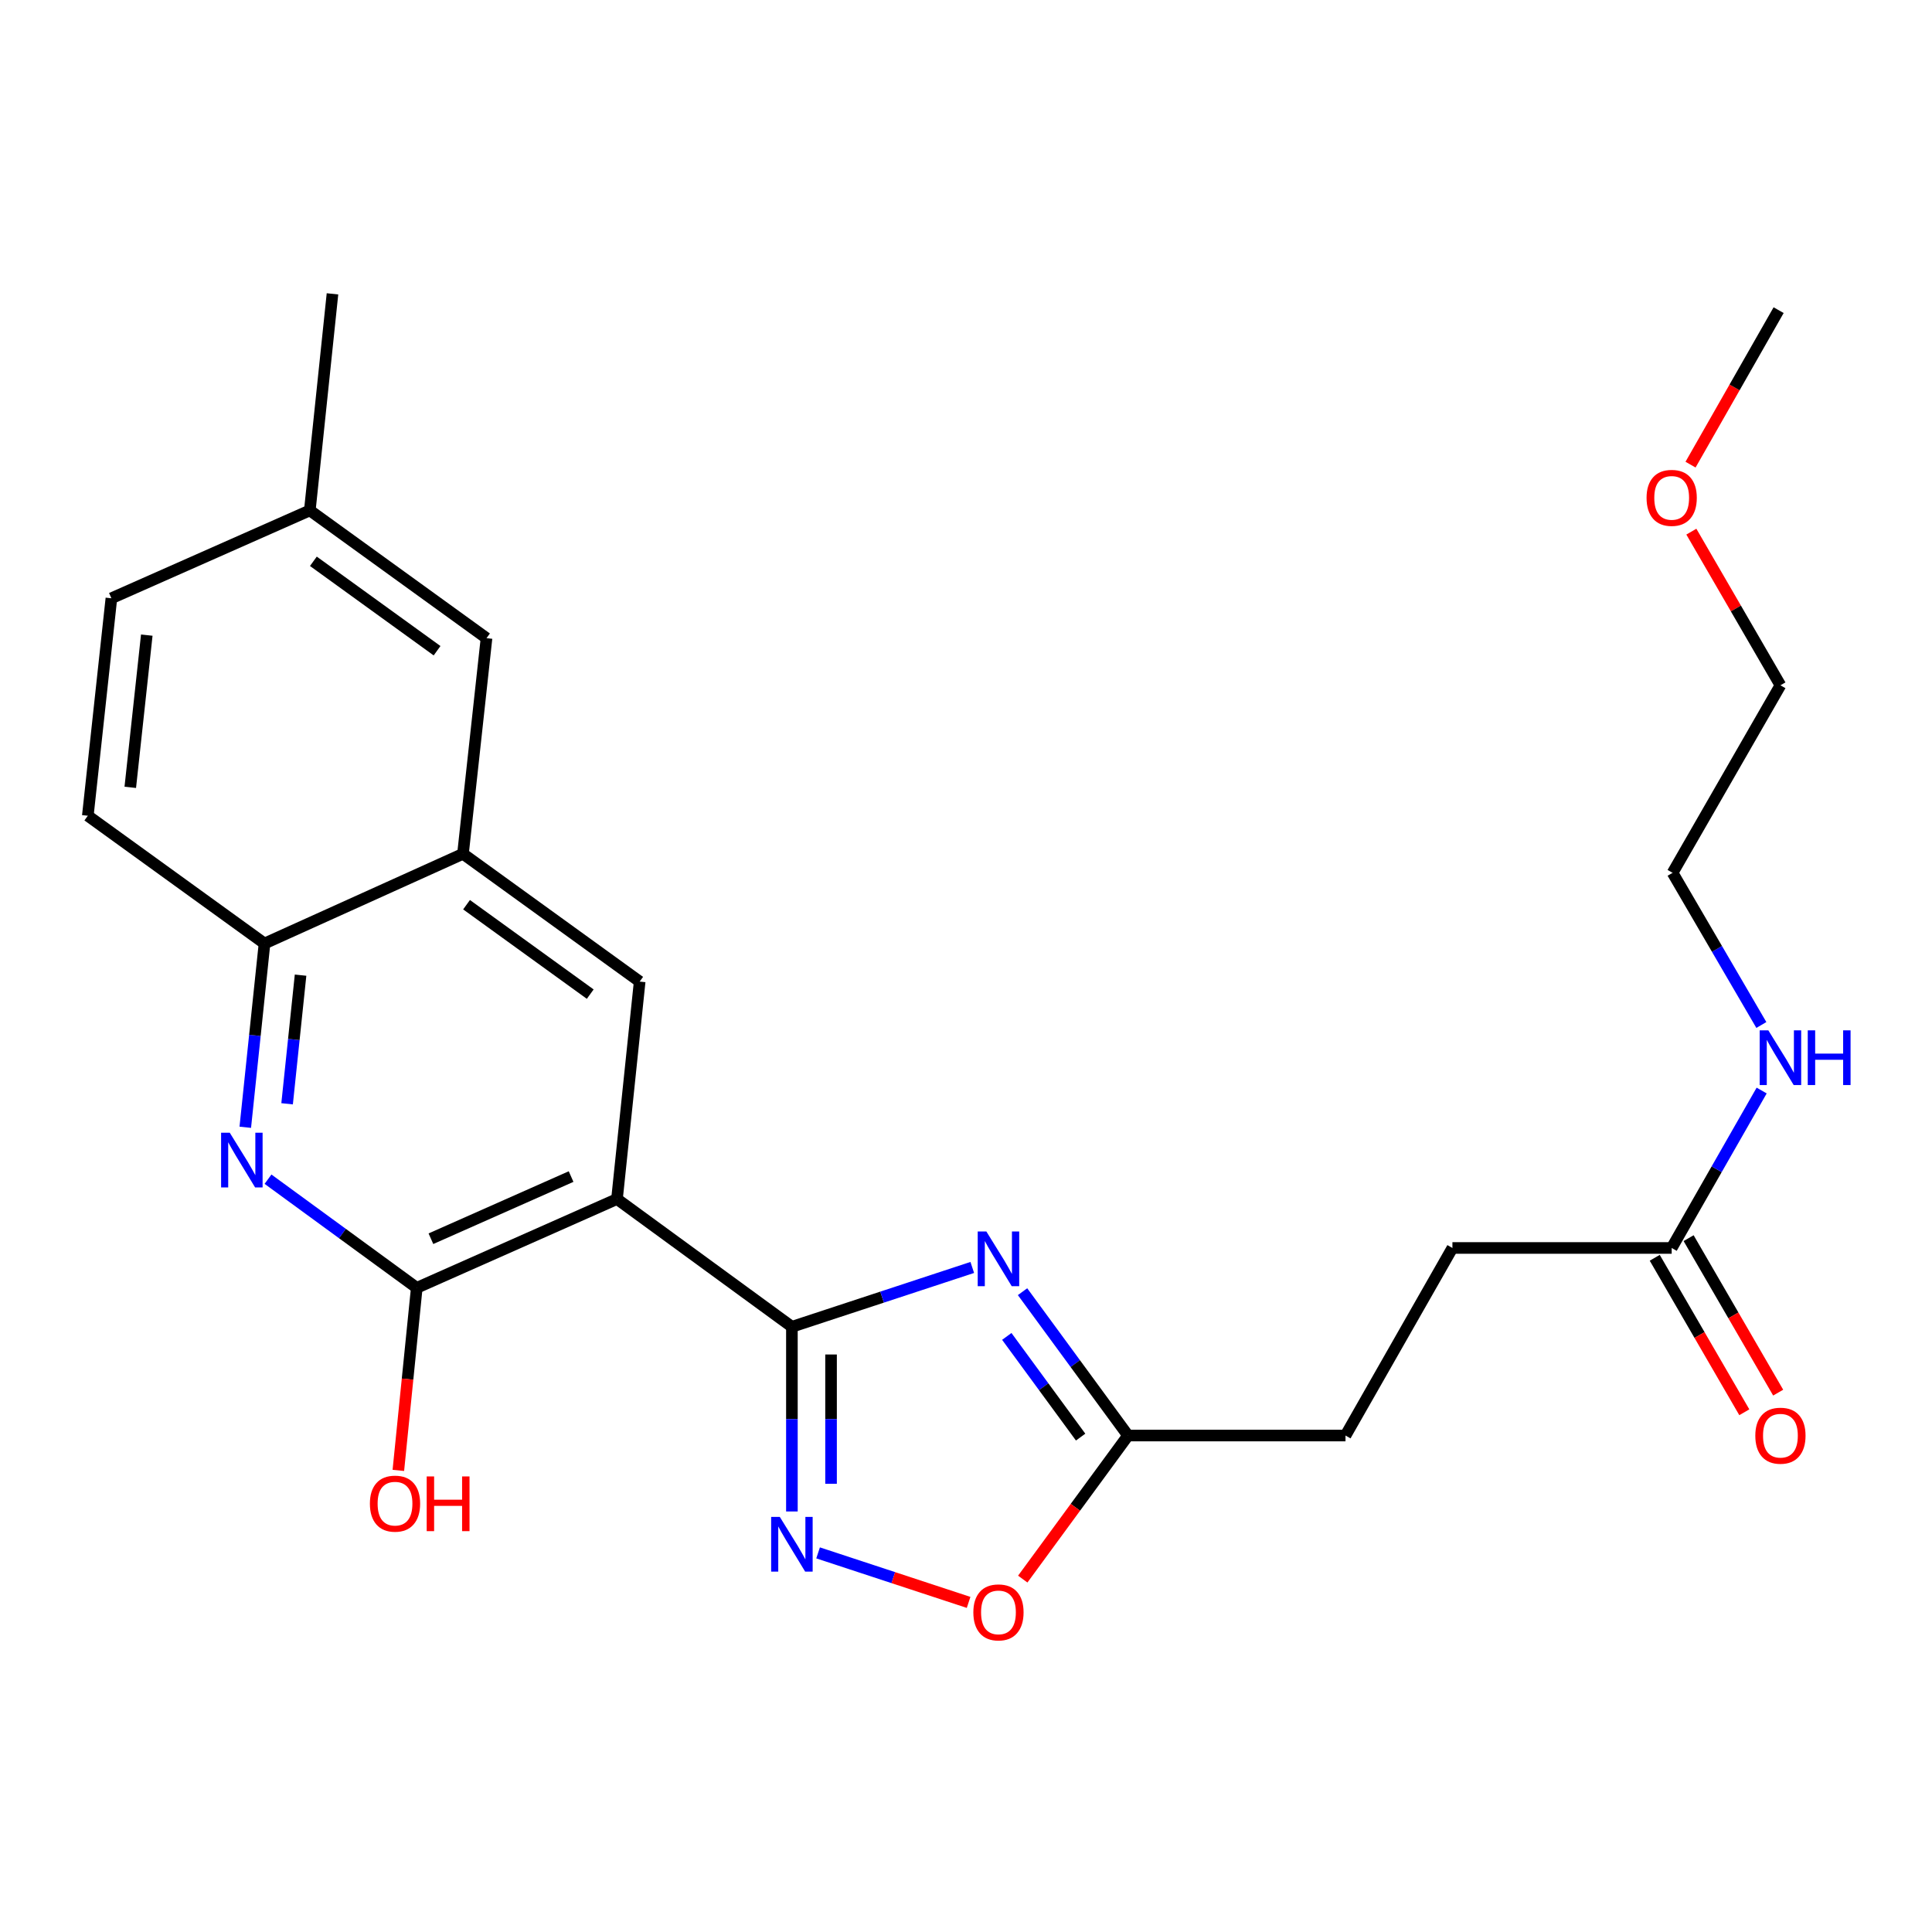 <?xml version='1.0' encoding='iso-8859-1'?>
<svg version='1.1' baseProfile='full'
              xmlns='http://www.w3.org/2000/svg'
                      xmlns:rdkit='http://www.rdkit.org/xml'
                      xmlns:xlink='http://www.w3.org/1999/xlink'
                  xml:space='preserve'
width='1000px' height='1000px' viewBox='0 0 1000 1000'>
<!-- END OF HEADER -->
<rect style='opacity:1.0;fill:#FFFFFF;stroke:none' width='1000' height='1000' x='0' y='0'> </rect>
<path class='bond-0' d='M 409.887,686.743 L 319.353,620.615' style='fill:none;fill-rule:evenodd;stroke:#000000;stroke-width:6px;stroke-linecap:butt;stroke-linejoin:miter;stroke-opacity:1' />
<path class='bond-1' d='M 409.887,686.743 L 456.567,671.387' style='fill:none;fill-rule:evenodd;stroke:#000000;stroke-width:6px;stroke-linecap:butt;stroke-linejoin:miter;stroke-opacity:1' />
<path class='bond-1' d='M 456.567,671.387 L 503.247,656.032' style='fill:none;fill-rule:evenodd;stroke:#0000FF;stroke-width:6px;stroke-linecap:butt;stroke-linejoin:miter;stroke-opacity:1' />
<path class='bond-2' d='M 409.887,686.743 L 409.887,734.538' style='fill:none;fill-rule:evenodd;stroke:#000000;stroke-width:6px;stroke-linecap:butt;stroke-linejoin:miter;stroke-opacity:1' />
<path class='bond-2' d='M 409.887,734.538 L 409.887,782.334' style='fill:none;fill-rule:evenodd;stroke:#0000FF;stroke-width:6px;stroke-linecap:butt;stroke-linejoin:miter;stroke-opacity:1' />
<path class='bond-2' d='M 430.151,701.081 L 430.151,734.538' style='fill:none;fill-rule:evenodd;stroke:#000000;stroke-width:6px;stroke-linecap:butt;stroke-linejoin:miter;stroke-opacity:1' />
<path class='bond-2' d='M 430.151,734.538 L 430.151,767.995' style='fill:none;fill-rule:evenodd;stroke:#0000FF;stroke-width:6px;stroke-linecap:butt;stroke-linejoin:miter;stroke-opacity:1' />
<path class='bond-3' d='M 319.353,620.615 L 215.715,666.58' style='fill:none;fill-rule:evenodd;stroke:#000000;stroke-width:6px;stroke-linecap:butt;stroke-linejoin:miter;stroke-opacity:1' />
<path class='bond-3' d='M 295.592,608.986 L 223.045,641.162' style='fill:none;fill-rule:evenodd;stroke:#000000;stroke-width:6px;stroke-linecap:butt;stroke-linejoin:miter;stroke-opacity:1' />
<path class='bond-5' d='M 319.353,620.615 L 331.095,508.061' style='fill:none;fill-rule:evenodd;stroke:#000000;stroke-width:6px;stroke-linecap:butt;stroke-linejoin:miter;stroke-opacity:1' />
<path class='bond-6' d='M 529.263,668.569 L 556.563,705.8' style='fill:none;fill-rule:evenodd;stroke:#0000FF;stroke-width:6px;stroke-linecap:butt;stroke-linejoin:miter;stroke-opacity:1' />
<path class='bond-6' d='M 556.563,705.8 L 583.863,743.031' style='fill:none;fill-rule:evenodd;stroke:#000000;stroke-width:6px;stroke-linecap:butt;stroke-linejoin:miter;stroke-opacity:1' />
<path class='bond-6' d='M 521.111,691.721 L 540.221,717.782' style='fill:none;fill-rule:evenodd;stroke:#0000FF;stroke-width:6px;stroke-linecap:butt;stroke-linejoin:miter;stroke-opacity:1' />
<path class='bond-6' d='M 540.221,717.782 L 559.331,743.844' style='fill:none;fill-rule:evenodd;stroke:#000000;stroke-width:6px;stroke-linecap:butt;stroke-linejoin:miter;stroke-opacity:1' />
<path class='bond-7' d='M 423.441,803.768 L 462.392,816.585' style='fill:none;fill-rule:evenodd;stroke:#0000FF;stroke-width:6px;stroke-linecap:butt;stroke-linejoin:miter;stroke-opacity:1' />
<path class='bond-7' d='M 462.392,816.585 L 501.344,829.402' style='fill:none;fill-rule:evenodd;stroke:#FF0000;stroke-width:6px;stroke-linecap:butt;stroke-linejoin:miter;stroke-opacity:1' />
<path class='bond-4' d='M 215.715,666.58 L 177.22,638.462' style='fill:none;fill-rule:evenodd;stroke:#000000;stroke-width:6px;stroke-linecap:butt;stroke-linejoin:miter;stroke-opacity:1' />
<path class='bond-4' d='M 177.22,638.462 L 138.724,610.345' style='fill:none;fill-rule:evenodd;stroke:#0000FF;stroke-width:6px;stroke-linecap:butt;stroke-linejoin:miter;stroke-opacity:1' />
<path class='bond-14' d='M 215.715,666.58 L 210.95,713.828' style='fill:none;fill-rule:evenodd;stroke:#000000;stroke-width:6px;stroke-linecap:butt;stroke-linejoin:miter;stroke-opacity:1' />
<path class='bond-14' d='M 210.95,713.828 L 206.185,761.075' style='fill:none;fill-rule:evenodd;stroke:#FF0000;stroke-width:6px;stroke-linecap:butt;stroke-linejoin:miter;stroke-opacity:1' />
<path class='bond-26' d='M 126.958,583.475 L 131.935,535.918' style='fill:none;fill-rule:evenodd;stroke:#0000FF;stroke-width:6px;stroke-linecap:butt;stroke-linejoin:miter;stroke-opacity:1' />
<path class='bond-26' d='M 131.935,535.918 L 136.912,488.36' style='fill:none;fill-rule:evenodd;stroke:#000000;stroke-width:6px;stroke-linecap:butt;stroke-linejoin:miter;stroke-opacity:1' />
<path class='bond-26' d='M 148.605,571.317 L 152.088,538.027' style='fill:none;fill-rule:evenodd;stroke:#0000FF;stroke-width:6px;stroke-linecap:butt;stroke-linejoin:miter;stroke-opacity:1' />
<path class='bond-26' d='M 152.088,538.027 L 155.572,504.737' style='fill:none;fill-rule:evenodd;stroke:#000000;stroke-width:6px;stroke-linecap:butt;stroke-linejoin:miter;stroke-opacity:1' />
<path class='bond-8' d='M 331.095,508.061 L 239.638,441.934' style='fill:none;fill-rule:evenodd;stroke:#000000;stroke-width:6px;stroke-linecap:butt;stroke-linejoin:miter;stroke-opacity:1' />
<path class='bond-8' d='M 305.503,514.563 L 241.483,468.274' style='fill:none;fill-rule:evenodd;stroke:#000000;stroke-width:6px;stroke-linecap:butt;stroke-linejoin:miter;stroke-opacity:1' />
<path class='bond-16' d='M 583.863,743.031 L 696.428,743.031' style='fill:none;fill-rule:evenodd;stroke:#000000;stroke-width:6px;stroke-linecap:butt;stroke-linejoin:miter;stroke-opacity:1' />
<path class='bond-25' d='M 583.863,743.031 L 556.621,780.182' style='fill:none;fill-rule:evenodd;stroke:#000000;stroke-width:6px;stroke-linecap:butt;stroke-linejoin:miter;stroke-opacity:1' />
<path class='bond-25' d='M 556.621,780.182 L 529.38,817.333' style='fill:none;fill-rule:evenodd;stroke:#FF0000;stroke-width:6px;stroke-linecap:butt;stroke-linejoin:miter;stroke-opacity:1' />
<path class='bond-9' d='M 239.638,441.934 L 136.912,488.36' style='fill:none;fill-rule:evenodd;stroke:#000000;stroke-width:6px;stroke-linecap:butt;stroke-linejoin:miter;stroke-opacity:1' />
<path class='bond-11' d='M 239.638,441.934 L 251.818,330.314' style='fill:none;fill-rule:evenodd;stroke:#000000;stroke-width:6px;stroke-linecap:butt;stroke-linejoin:miter;stroke-opacity:1' />
<path class='bond-13' d='M 136.912,488.36 L 45.455,422.233' style='fill:none;fill-rule:evenodd;stroke:#000000;stroke-width:6px;stroke-linecap:butt;stroke-linejoin:miter;stroke-opacity:1' />
<path class='bond-10' d='M 865.259,645.945 L 751.77,645.945' style='fill:none;fill-rule:evenodd;stroke:#000000;stroke-width:6px;stroke-linecap:butt;stroke-linejoin:miter;stroke-opacity:1' />
<path class='bond-12' d='M 856.494,651.027 L 879.673,691.007' style='fill:none;fill-rule:evenodd;stroke:#000000;stroke-width:6px;stroke-linecap:butt;stroke-linejoin:miter;stroke-opacity:1' />
<path class='bond-12' d='M 879.673,691.007 L 902.853,730.987' style='fill:none;fill-rule:evenodd;stroke:#FF0000;stroke-width:6px;stroke-linecap:butt;stroke-linejoin:miter;stroke-opacity:1' />
<path class='bond-12' d='M 874.024,640.863 L 897.204,680.843' style='fill:none;fill-rule:evenodd;stroke:#000000;stroke-width:6px;stroke-linecap:butt;stroke-linejoin:miter;stroke-opacity:1' />
<path class='bond-12' d='M 897.204,680.843 L 920.383,720.823' style='fill:none;fill-rule:evenodd;stroke:#FF0000;stroke-width:6px;stroke-linecap:butt;stroke-linejoin:miter;stroke-opacity:1' />
<path class='bond-15' d='M 865.259,645.945 L 888.546,605.202' style='fill:none;fill-rule:evenodd;stroke:#000000;stroke-width:6px;stroke-linecap:butt;stroke-linejoin:miter;stroke-opacity:1' />
<path class='bond-15' d='M 888.546,605.202 L 911.833,564.459' style='fill:none;fill-rule:evenodd;stroke:#0000FF;stroke-width:6px;stroke-linecap:butt;stroke-linejoin:miter;stroke-opacity:1' />
<path class='bond-18' d='M 251.818,330.314 L 160.361,264.187' style='fill:none;fill-rule:evenodd;stroke:#000000;stroke-width:6px;stroke-linecap:butt;stroke-linejoin:miter;stroke-opacity:1' />
<path class='bond-18' d='M 226.227,336.816 L 162.207,290.527' style='fill:none;fill-rule:evenodd;stroke:#000000;stroke-width:6px;stroke-linecap:butt;stroke-linejoin:miter;stroke-opacity:1' />
<path class='bond-27' d='M 45.455,422.233 L 57.658,309.668' style='fill:none;fill-rule:evenodd;stroke:#000000;stroke-width:6px;stroke-linecap:butt;stroke-linejoin:miter;stroke-opacity:1' />
<path class='bond-27' d='M 67.431,407.532 L 75.973,328.737' style='fill:none;fill-rule:evenodd;stroke:#000000;stroke-width:6px;stroke-linecap:butt;stroke-linejoin:miter;stroke-opacity:1' />
<path class='bond-21' d='M 911.672,530.534 L 888.702,491.153' style='fill:none;fill-rule:evenodd;stroke:#0000FF;stroke-width:6px;stroke-linecap:butt;stroke-linejoin:miter;stroke-opacity:1' />
<path class='bond-21' d='M 888.702,491.153 L 865.732,451.773' style='fill:none;fill-rule:evenodd;stroke:#000000;stroke-width:6px;stroke-linecap:butt;stroke-linejoin:miter;stroke-opacity:1' />
<path class='bond-17' d='M 696.428,743.031 L 751.77,645.945' style='fill:none;fill-rule:evenodd;stroke:#000000;stroke-width:6px;stroke-linecap:butt;stroke-linejoin:miter;stroke-opacity:1' />
<path class='bond-19' d='M 160.361,264.187 L 57.658,309.668' style='fill:none;fill-rule:evenodd;stroke:#000000;stroke-width:6px;stroke-linecap:butt;stroke-linejoin:miter;stroke-opacity:1' />
<path class='bond-22' d='M 160.361,264.187 L 172.092,152.095' style='fill:none;fill-rule:evenodd;stroke:#000000;stroke-width:6px;stroke-linecap:butt;stroke-linejoin:miter;stroke-opacity:1' />
<path class='bond-20' d='M 875.442,275.178 L 898.494,314.944' style='fill:none;fill-rule:evenodd;stroke:#FF0000;stroke-width:6px;stroke-linecap:butt;stroke-linejoin:miter;stroke-opacity:1' />
<path class='bond-20' d='M 898.494,314.944 L 921.547,354.71' style='fill:none;fill-rule:evenodd;stroke:#000000;stroke-width:6px;stroke-linecap:butt;stroke-linejoin:miter;stroke-opacity:1' />
<path class='bond-24' d='M 875.017,240.499 L 897.815,200.518' style='fill:none;fill-rule:evenodd;stroke:#FF0000;stroke-width:6px;stroke-linecap:butt;stroke-linejoin:miter;stroke-opacity:1' />
<path class='bond-24' d='M 897.815,200.518 L 920.613,160.538' style='fill:none;fill-rule:evenodd;stroke:#000000;stroke-width:6px;stroke-linecap:butt;stroke-linejoin:miter;stroke-opacity:1' />
<path class='bond-23' d='M 865.732,451.773 L 921.547,354.71' style='fill:none;fill-rule:evenodd;stroke:#000000;stroke-width:6px;stroke-linecap:butt;stroke-linejoin:miter;stroke-opacity:1' />
<path  class='atom-2' d='M 510.541 637.414
L 519.821 652.414
Q 520.741 653.894, 522.221 656.574
Q 523.701 659.254, 523.781 659.414
L 523.781 637.414
L 527.541 637.414
L 527.541 665.734
L 523.661 665.734
L 513.701 649.334
Q 512.541 647.414, 511.301 645.214
Q 510.101 643.014, 509.741 642.334
L 509.741 665.734
L 506.061 665.734
L 506.061 637.414
L 510.541 637.414
' fill='#0000FF'/>
<path  class='atom-3' d='M 403.627 785.148
L 412.907 800.148
Q 413.827 801.628, 415.307 804.308
Q 416.787 806.988, 416.867 807.148
L 416.867 785.148
L 420.627 785.148
L 420.627 813.468
L 416.747 813.468
L 406.787 797.068
Q 405.627 795.148, 404.387 792.948
Q 403.187 790.748, 402.827 790.068
L 402.827 813.468
L 399.147 813.468
L 399.147 785.148
L 403.627 785.148
' fill='#0000FF'/>
<path  class='atom-5' d='M 118.921 586.293
L 128.201 601.293
Q 129.121 602.773, 130.601 605.453
Q 132.081 608.133, 132.161 608.293
L 132.161 586.293
L 135.921 586.293
L 135.921 614.613
L 132.041 614.613
L 122.081 598.213
Q 120.921 596.293, 119.681 594.093
Q 118.481 591.893, 118.121 591.213
L 118.121 614.613
L 114.441 614.613
L 114.441 586.293
L 118.921 586.293
' fill='#0000FF'/>
<path  class='atom-8' d='M 503.801 834.568
Q 503.801 827.768, 507.161 823.968
Q 510.521 820.168, 516.801 820.168
Q 523.081 820.168, 526.441 823.968
Q 529.801 827.768, 529.801 834.568
Q 529.801 841.448, 526.401 845.368
Q 523.001 849.248, 516.801 849.248
Q 510.561 849.248, 507.161 845.368
Q 503.801 841.488, 503.801 834.568
M 516.801 846.048
Q 521.121 846.048, 523.441 843.168
Q 525.801 840.248, 525.801 834.568
Q 525.801 829.008, 523.441 826.208
Q 521.121 823.368, 516.801 823.368
Q 512.481 823.368, 510.121 826.168
Q 507.801 828.968, 507.801 834.568
Q 507.801 840.288, 510.121 843.168
Q 512.481 846.048, 516.801 846.048
' fill='#FF0000'/>
<path  class='atom-13' d='M 908.547 743.111
Q 908.547 736.311, 911.907 732.511
Q 915.267 728.711, 921.547 728.711
Q 927.827 728.711, 931.187 732.511
Q 934.547 736.311, 934.547 743.111
Q 934.547 749.991, 931.147 753.911
Q 927.747 757.791, 921.547 757.791
Q 915.307 757.791, 911.907 753.911
Q 908.547 750.031, 908.547 743.111
M 921.547 754.591
Q 925.867 754.591, 928.187 751.711
Q 930.547 748.791, 930.547 743.111
Q 930.547 737.551, 928.187 734.751
Q 925.867 731.911, 921.547 731.911
Q 917.227 731.911, 914.867 734.711
Q 912.547 737.511, 912.547 743.111
Q 912.547 748.831, 914.867 751.711
Q 917.227 754.591, 921.547 754.591
' fill='#FF0000'/>
<path  class='atom-15' d='M 191.458 778.28
Q 191.458 771.48, 194.818 767.68
Q 198.178 763.88, 204.458 763.88
Q 210.738 763.88, 214.098 767.68
Q 217.458 771.48, 217.458 778.28
Q 217.458 785.16, 214.058 789.08
Q 210.658 792.96, 204.458 792.96
Q 198.218 792.96, 194.818 789.08
Q 191.458 785.2, 191.458 778.28
M 204.458 789.76
Q 208.778 789.76, 211.098 786.88
Q 213.458 783.96, 213.458 778.28
Q 213.458 772.72, 211.098 769.92
Q 208.778 767.08, 204.458 767.08
Q 200.138 767.08, 197.778 769.88
Q 195.458 772.68, 195.458 778.28
Q 195.458 784, 197.778 786.88
Q 200.138 789.76, 204.458 789.76
' fill='#FF0000'/>
<path  class='atom-15' d='M 220.858 764.2
L 224.698 764.2
L 224.698 776.24
L 239.178 776.24
L 239.178 764.2
L 243.018 764.2
L 243.018 792.52
L 239.178 792.52
L 239.178 779.44
L 224.698 779.44
L 224.698 792.52
L 220.858 792.52
L 220.858 764.2
' fill='#FF0000'/>
<path  class='atom-16' d='M 915.287 533.303
L 924.567 548.303
Q 925.487 549.783, 926.967 552.463
Q 928.447 555.143, 928.527 555.303
L 928.527 533.303
L 932.287 533.303
L 932.287 561.623
L 928.407 561.623
L 918.447 545.223
Q 917.287 543.303, 916.047 541.103
Q 914.847 538.903, 914.487 538.223
L 914.487 561.623
L 910.807 561.623
L 910.807 533.303
L 915.287 533.303
' fill='#0000FF'/>
<path  class='atom-16' d='M 935.687 533.303
L 939.527 533.303
L 939.527 545.343
L 954.007 545.343
L 954.007 533.303
L 957.847 533.303
L 957.847 561.623
L 954.007 561.623
L 954.007 548.543
L 939.527 548.543
L 939.527 561.623
L 935.687 561.623
L 935.687 533.303
' fill='#0000FF'/>
<path  class='atom-21' d='M 852.259 257.692
Q 852.259 250.892, 855.619 247.092
Q 858.979 243.292, 865.259 243.292
Q 871.539 243.292, 874.899 247.092
Q 878.259 250.892, 878.259 257.692
Q 878.259 264.572, 874.859 268.492
Q 871.459 272.372, 865.259 272.372
Q 859.019 272.372, 855.619 268.492
Q 852.259 264.612, 852.259 257.692
M 865.259 269.172
Q 869.579 269.172, 871.899 266.292
Q 874.259 263.372, 874.259 257.692
Q 874.259 252.132, 871.899 249.332
Q 869.579 246.492, 865.259 246.492
Q 860.939 246.492, 858.579 249.292
Q 856.259 252.092, 856.259 257.692
Q 856.259 263.412, 858.579 266.292
Q 860.939 269.172, 865.259 269.172
' fill='#FF0000'/>
</svg>
